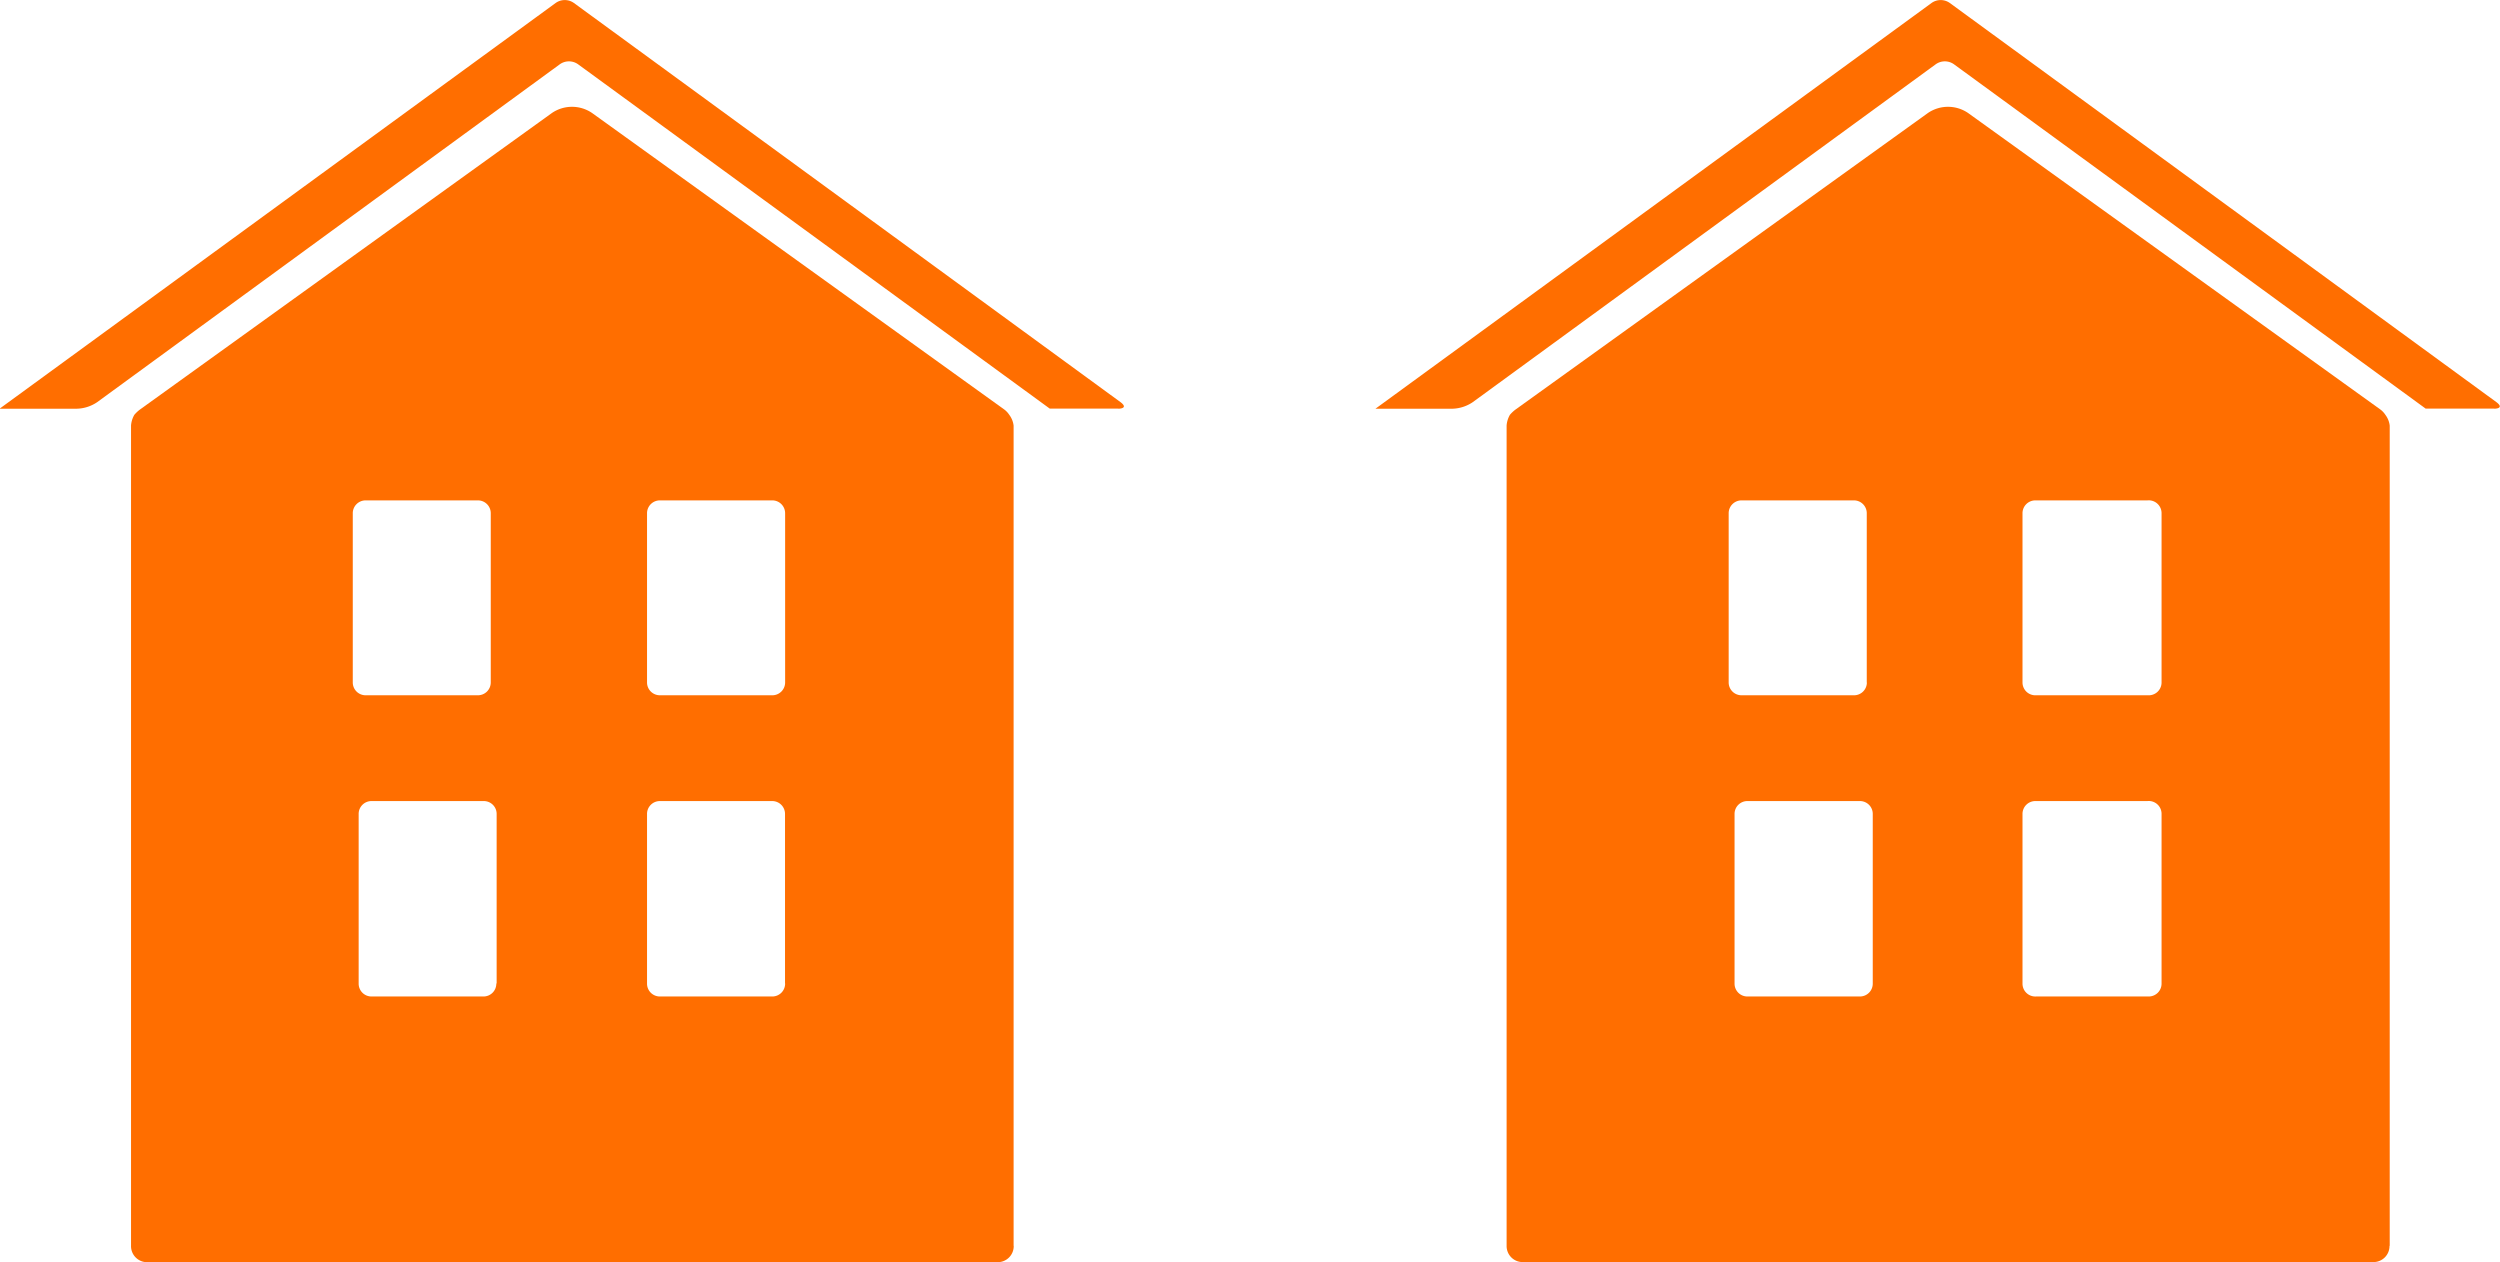 <svg id="Ebene_1" data-name="Ebene 1" xmlns="http://www.w3.org/2000/svg" width="233.72" height="118" viewBox="0 0 233.72 118"><defs><style>.cls-1{fill:#ff6e00;}</style></defs><title>houses</title><path class="cls-1" d="M107.48,39.21s1,0,.2-0.61L56.56,1.27a1.47,1.47,0,0,0-1.68,0l-52,37.94h7.21A3.55,3.55,0,0,0,12,38.6L55.27,7a1.47,1.47,0,0,1,1.68,0l44.11,32.2h6.43Z" transform="translate(-2.92 -1)"/><path class="cls-1" d="M76.32,92.94a1.2,1.2,0,0,1-1.22,1.22H64.63a1.2,1.2,0,0,1-1.22-1.22V77.12a1.2,1.2,0,0,1,1.22-1.23H75.09a1.2,1.2,0,0,1,1.22,1.23V92.94Zm0-28.12A1.2,1.2,0,0,1,75.09,66H64.63a1.2,1.2,0,0,1-1.22-1.22V49a1.2,1.2,0,0,1,1.22-1.22H75.09A1.2,1.2,0,0,1,76.32,49V64.81Zm-27,28.12a1.2,1.2,0,0,1-1.22,1.22H37.67a1.2,1.2,0,0,1-1.22-1.22V77.12a1.2,1.2,0,0,1,1.22-1.23H48.13a1.2,1.2,0,0,1,1.22,1.23V92.94ZM48.8,64.81A1.2,1.2,0,0,1,47.58,66H37.12a1.2,1.2,0,0,1-1.22-1.22V49a1.2,1.2,0,0,1,1.22-1.22H47.58A1.2,1.2,0,0,1,48.8,49V64.81Zm48.88,52.66V40.79a2.07,2.07,0,0,0-.4-1,2,2,0,0,0-.45-0.49L58.28,11.57a3.33,3.33,0,0,0-3.77,0L16,39.29a3.22,3.22,0,0,0-.52.49,2.36,2.36,0,0,0-.31,1v76.68A1.5,1.5,0,0,0,16.67,119H96.16a1.5,1.5,0,0,0,1.53-1.53" transform="translate(-2.92 -1)"/><path class="cls-1" d="M236.11,39.21s1,0,.2-0.61L185.19,1.27a1.47,1.47,0,0,0-1.68,0l-52,37.94h7.21a3.55,3.55,0,0,0,1.88-.61L183.9,7a1.47,1.47,0,0,1,1.68,0l44.11,32.2h6.43Z" transform="translate(-2.92 -1)"/><path class="cls-1" d="M205,92.94a1.2,1.2,0,0,1-1.22,1.22H193.27A1.2,1.2,0,0,1,192,92.94V77.12a1.2,1.2,0,0,1,1.22-1.23h10.46A1.2,1.2,0,0,1,205,77.12V92.94Zm0-28.12A1.2,1.2,0,0,1,203.73,66H193.27A1.2,1.2,0,0,1,192,64.81V49a1.2,1.2,0,0,1,1.22-1.22h10.46A1.2,1.2,0,0,1,205,49V64.81ZM178,92.94a1.2,1.2,0,0,1-1.22,1.22H166.3a1.2,1.2,0,0,1-1.22-1.22V77.12a1.2,1.2,0,0,1,1.22-1.23h10.46A1.2,1.2,0,0,1,178,77.12V92.94Zm-0.55-28.12A1.2,1.2,0,0,1,176.21,66H165.75a1.2,1.2,0,0,1-1.22-1.22V49a1.2,1.2,0,0,1,1.22-1.22h10.46A1.2,1.2,0,0,1,177.44,49V64.81Zm48.88,52.66V40.79a2.07,2.07,0,0,0-.4-1,2,2,0,0,0-.45-0.49L186.92,11.57a3.33,3.33,0,0,0-3.77,0L144.6,39.29a3.22,3.22,0,0,0-.52.49,2.36,2.36,0,0,0-.31,1v76.68a1.5,1.5,0,0,0,1.53,1.53h79.48a1.5,1.5,0,0,0,1.53-1.53" transform="translate(-2.92 -1)"/></svg>